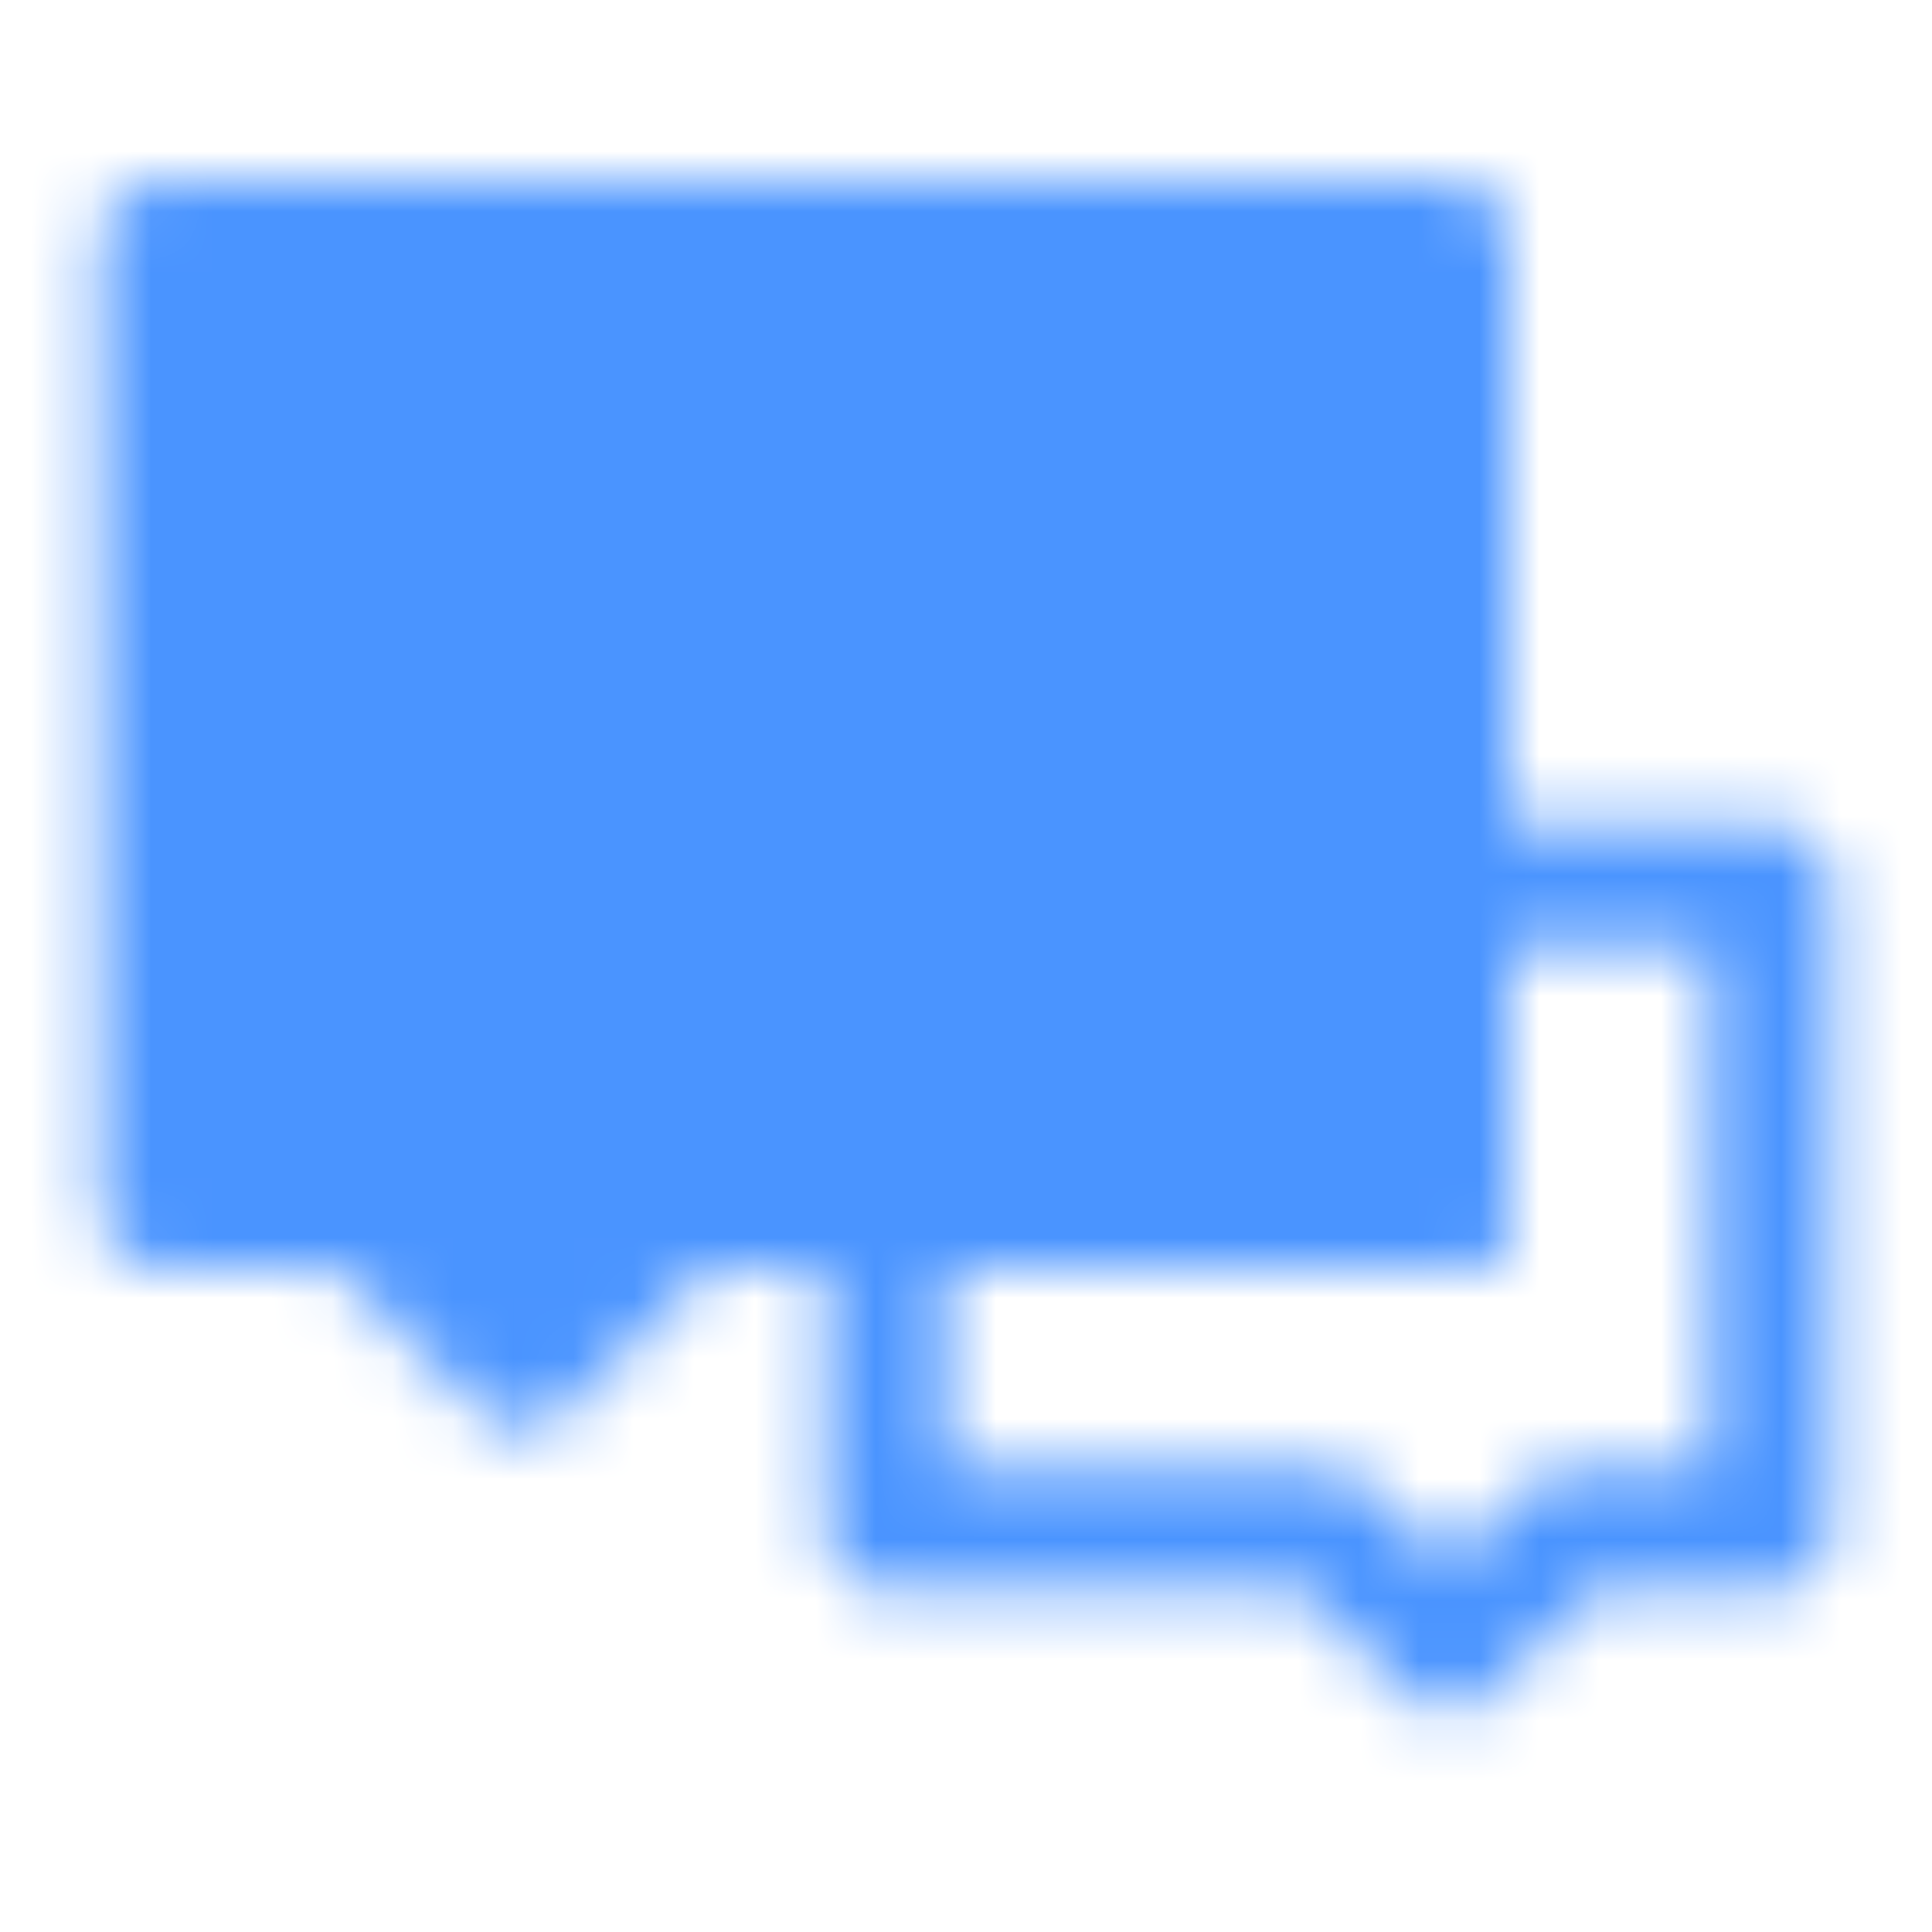 <?xml version="1.0" encoding="UTF-8"?> <svg xmlns="http://www.w3.org/2000/svg" width="32" height="32" viewBox="0 0 32 32" fill="none"> <mask id="mask0_130_724" style="mask-type:luminance" maskUnits="userSpaceOnUse" x="1" y="3" width="30" height="26"> <path d="M22 25.333H14.667V20H24V14.667H29.334V25.333H26L24 27.333L22 25.333Z" stroke="white" stroke-width="2" stroke-linecap="round" stroke-linejoin="round"></path> <path d="M2.667 4H24V20H11.334L8.667 22.667L6 20H2.667V4Z" fill="#555555" stroke="white" stroke-width="2" stroke-linecap="round" stroke-linejoin="round"></path> <path d="M8 14.667H12M8 9.333H16" stroke="white" stroke-width="2" stroke-linecap="round"></path> </mask> <g mask="url(#mask0_130_724)"> <path d="M0 0H32V33.032H0V0Z" fill="#4A94FF"></path> </g> </svg> 